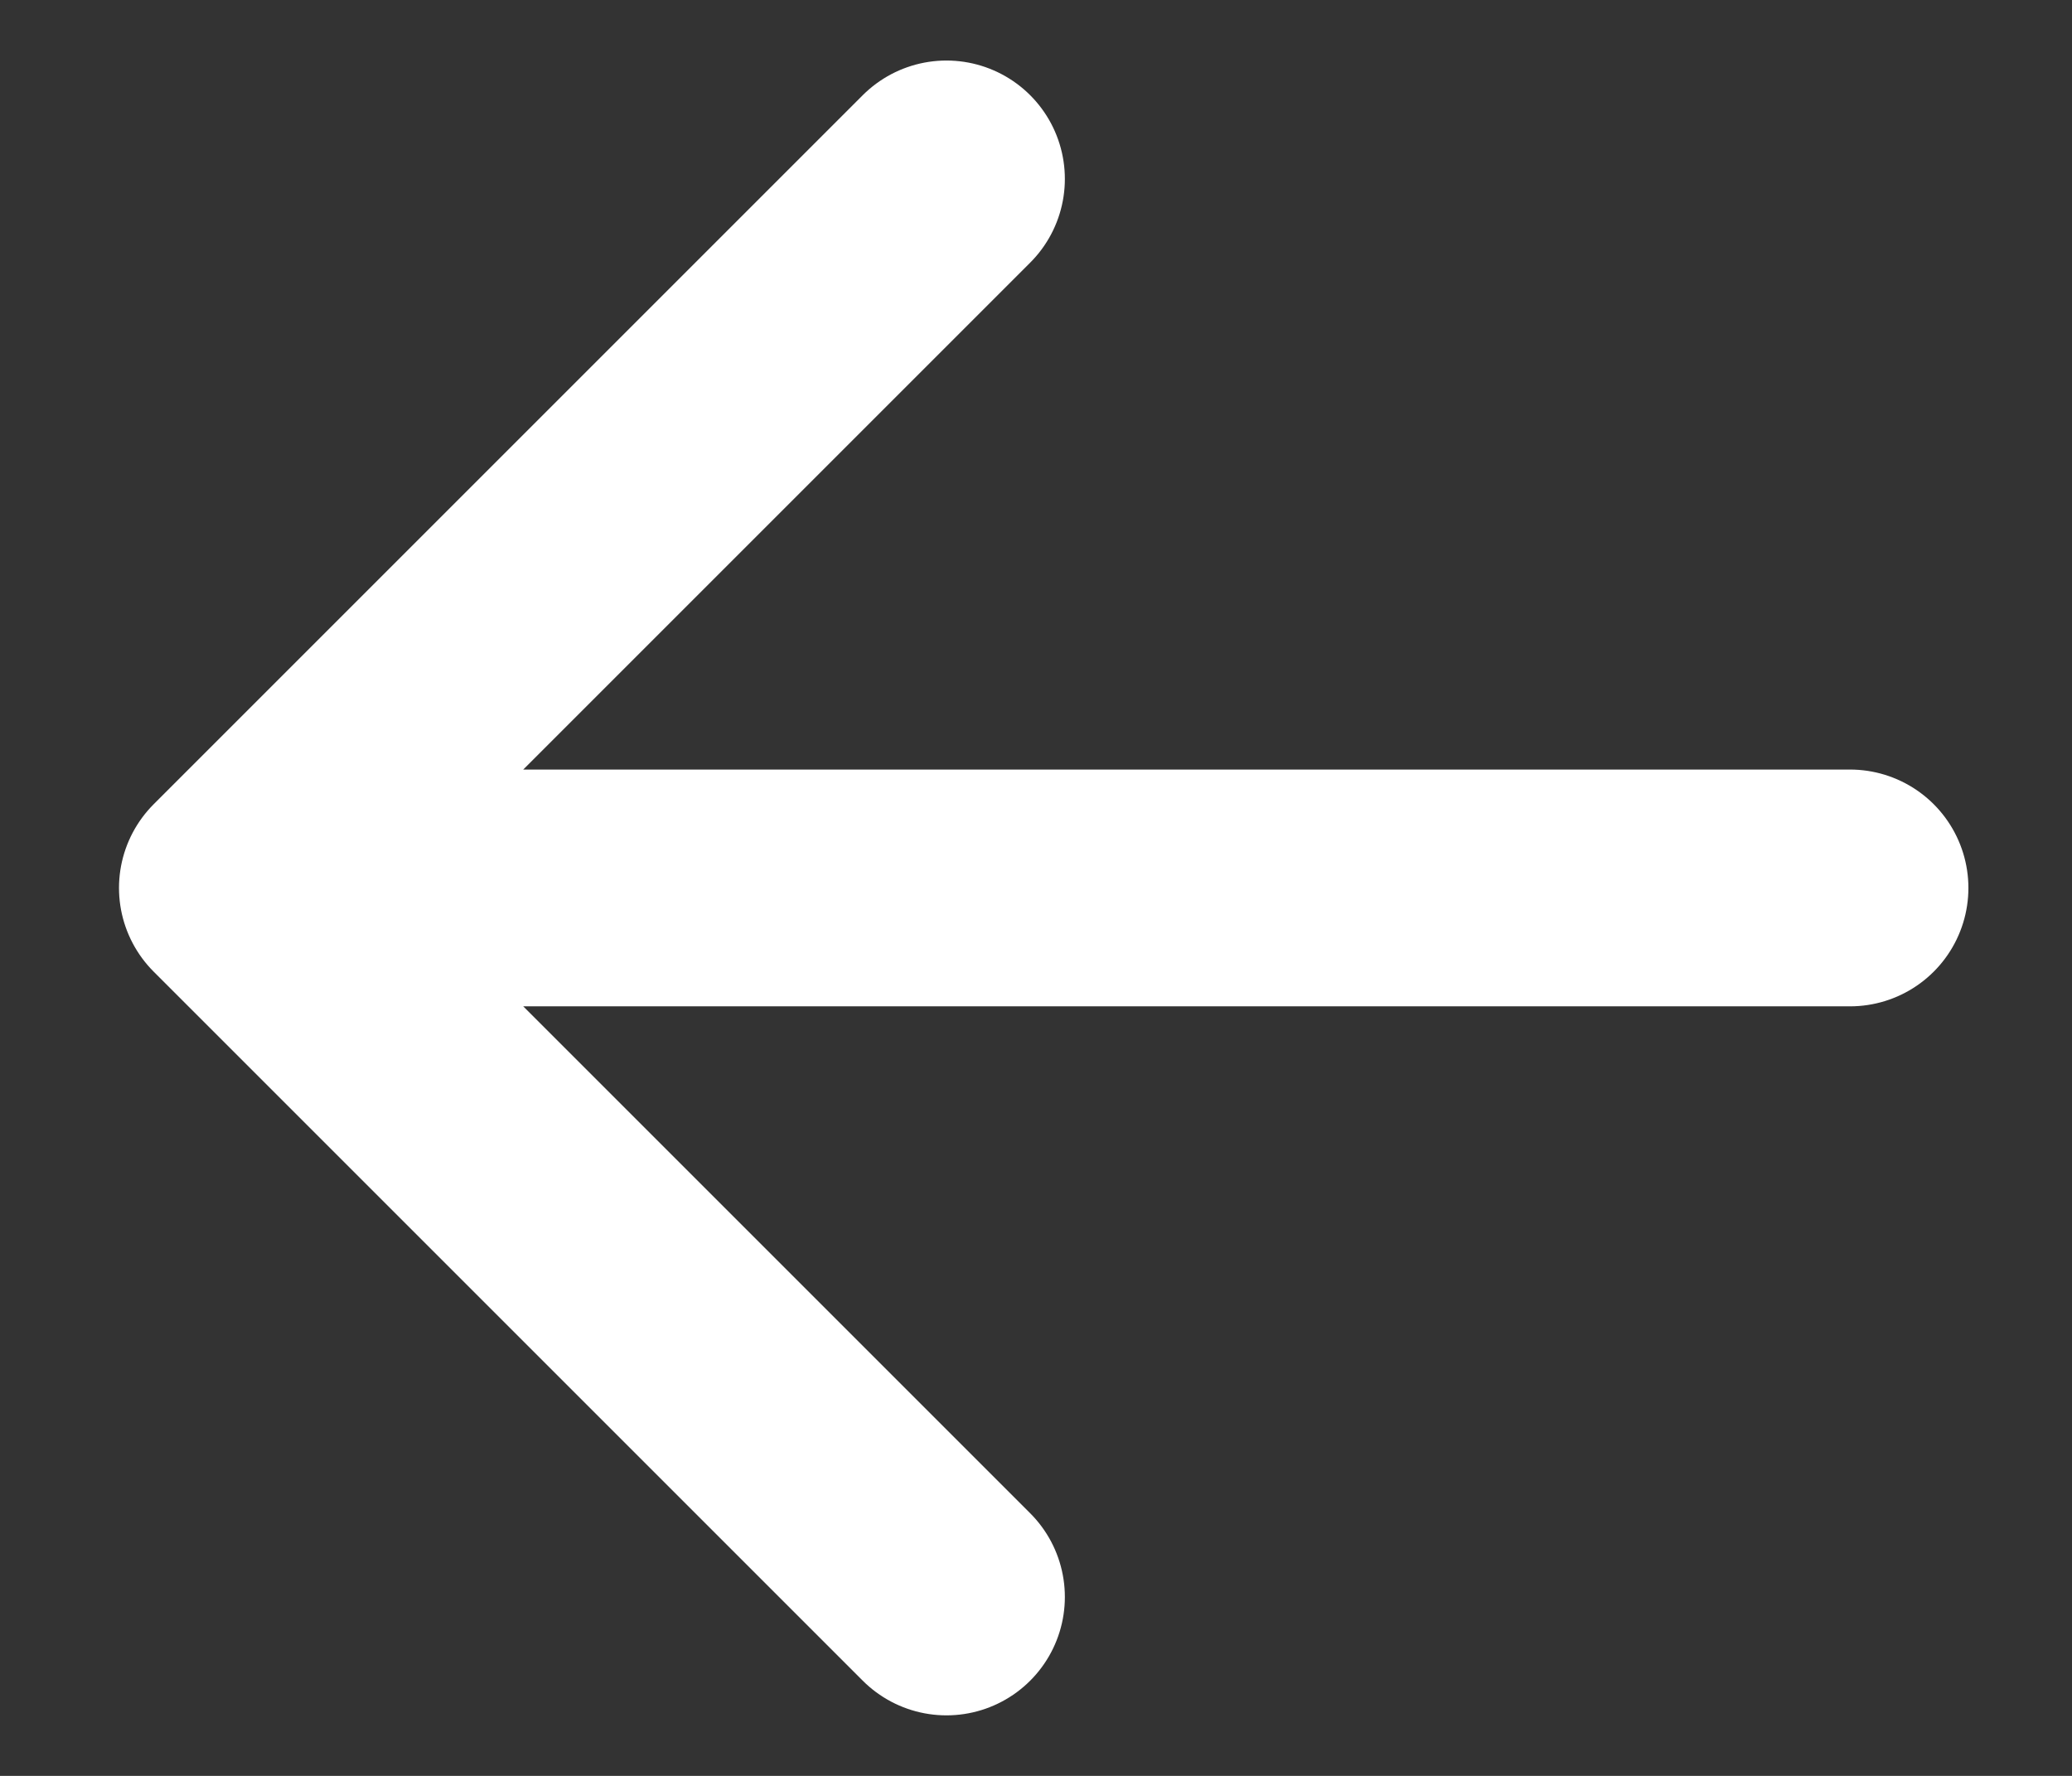 <svg width="14" height="12" viewBox="0 0 14 12" fill="none" xmlns="http://www.w3.org/2000/svg">
<rect x="0" y="0" width="14" height="12" fill="#333333" stroke="none"/>
<path d="M1.604 6L6.395 1.209M1.604 6L6.395 10.791M1.604 6L12.5 6" stroke="white" stroke-width="1.6" stroke-linecap="round" stroke-linejoin="round"/>
</svg>

